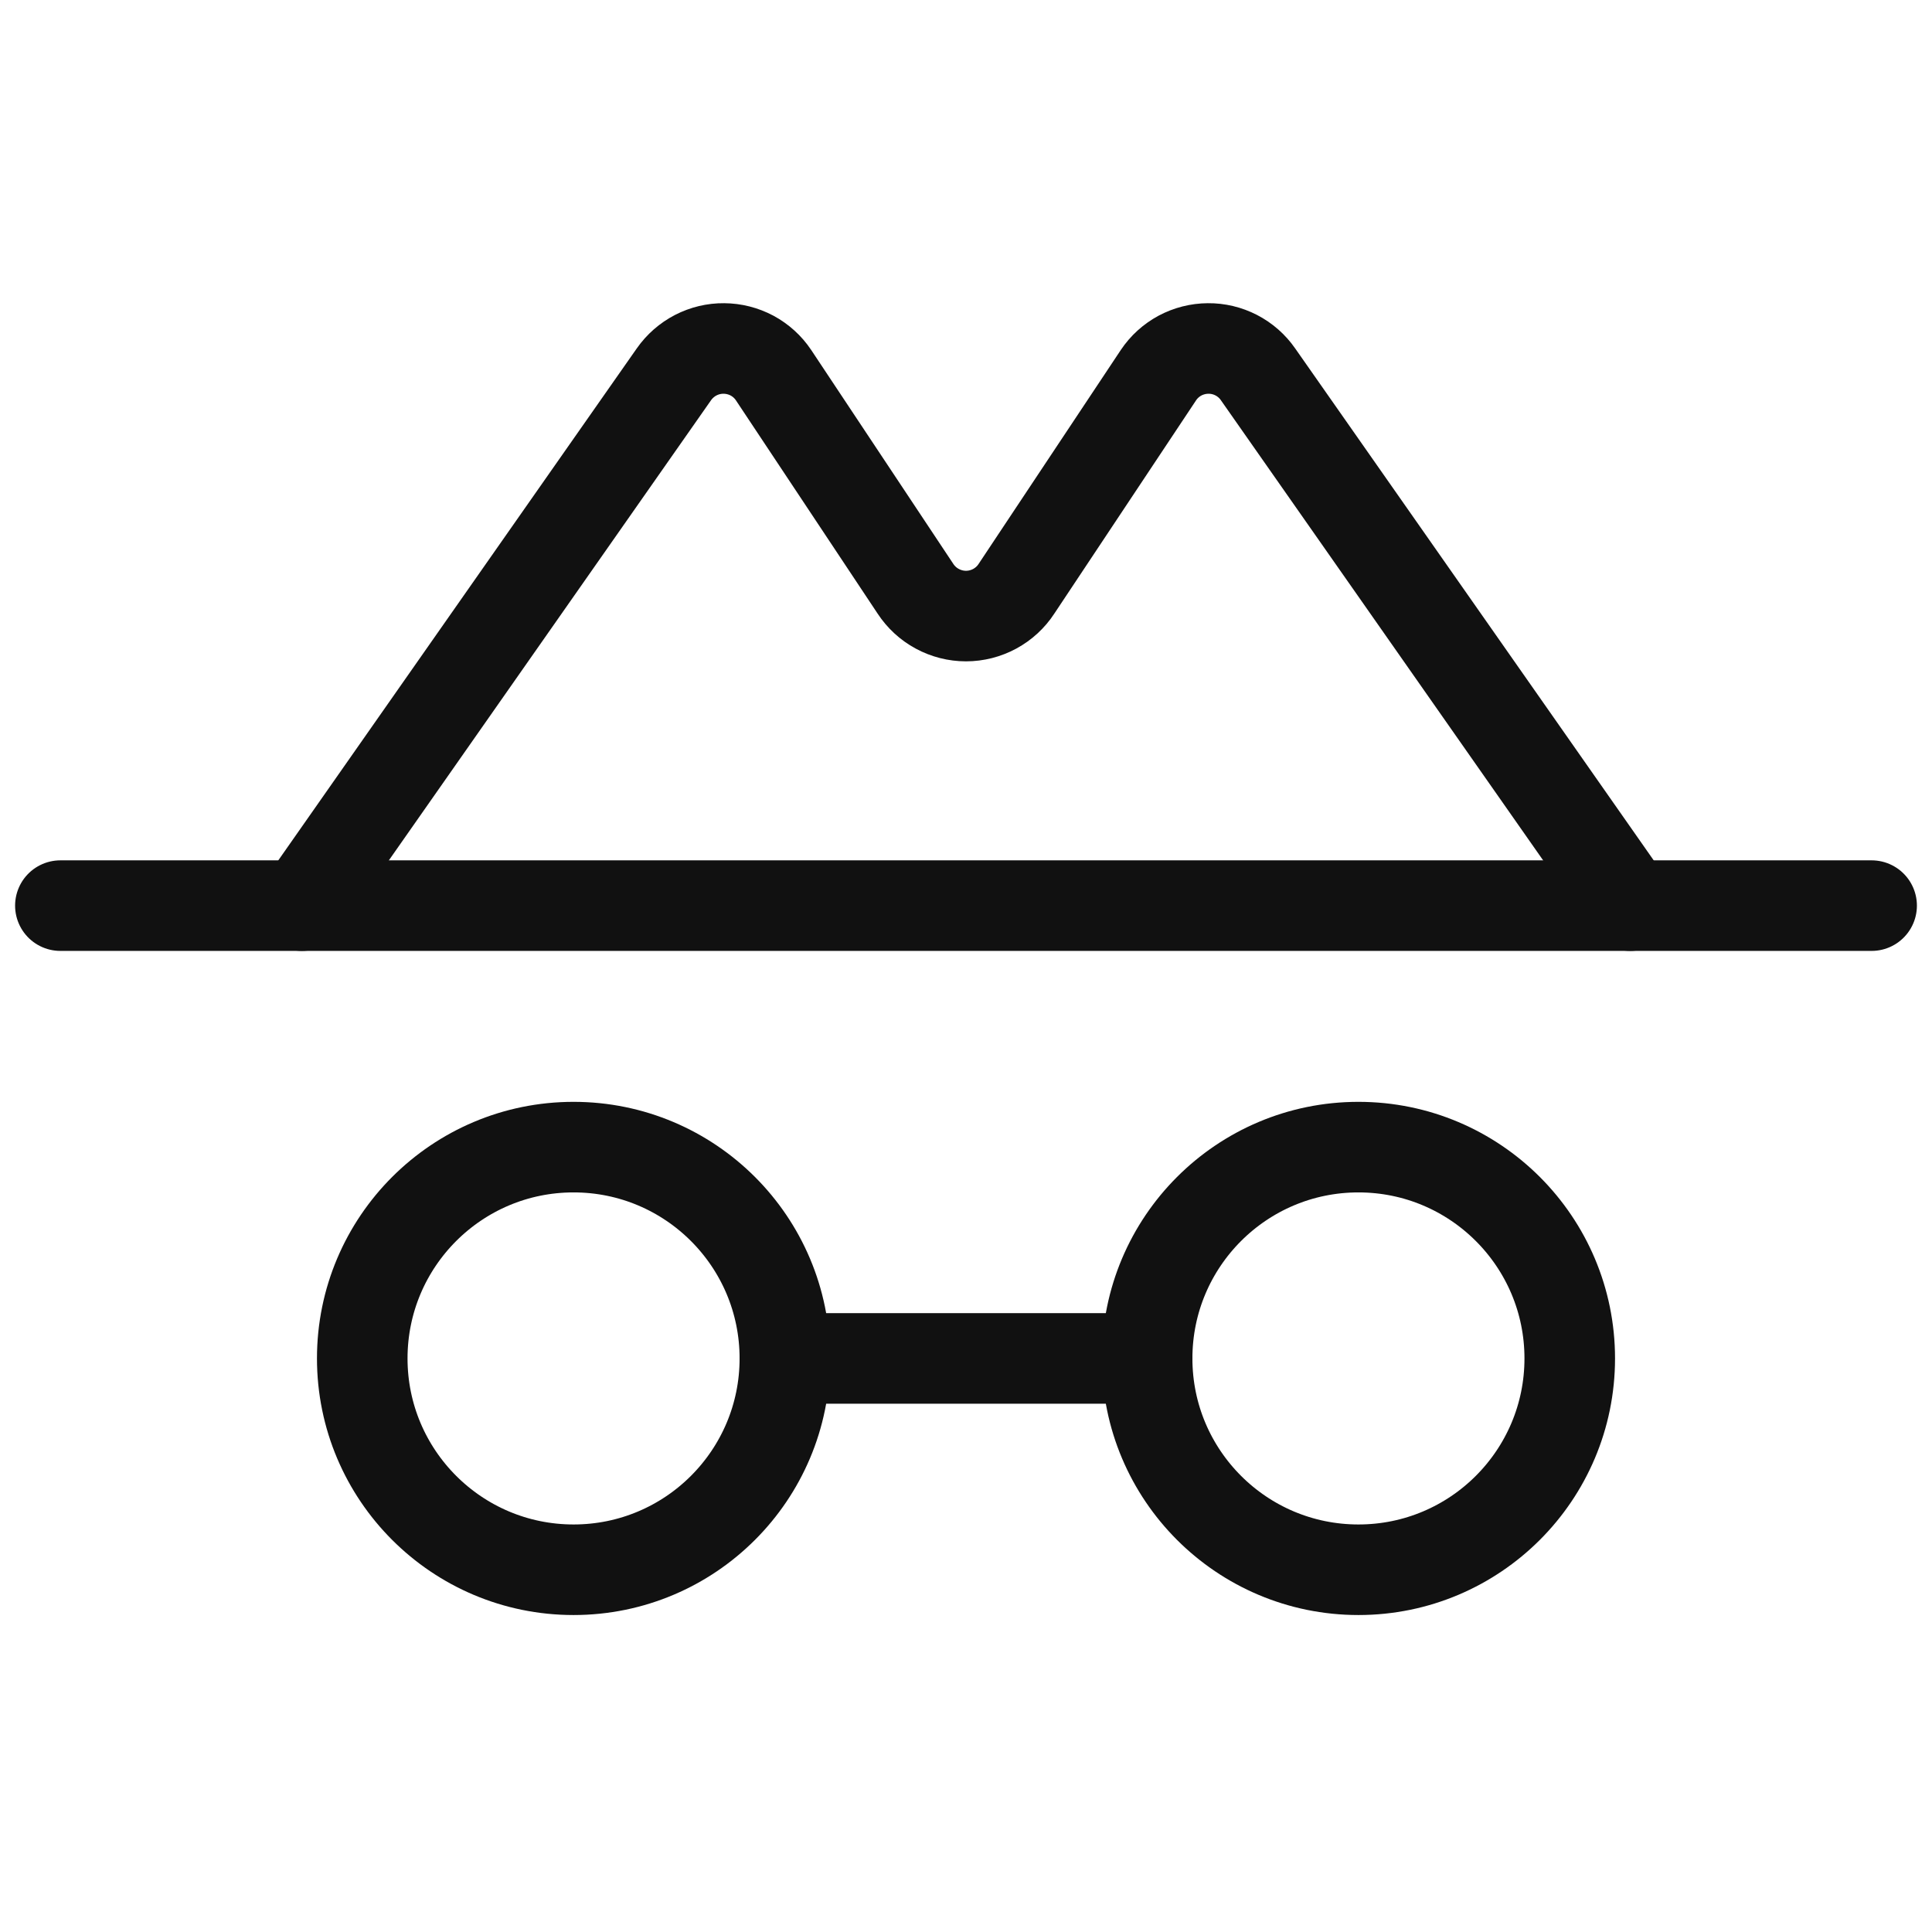 <svg width="32" height="32" viewBox="0 0 32 32" fill="none" xmlns="http://www.w3.org/2000/svg">
<path d="M9.5 26C11.433 26 13 24.433 13 22.5C13 20.567 11.433 19 9.5 19C7.567 19 6 20.567 6 22.5C6 24.433 7.567 26 9.5 26Z" stroke="#111111" stroke-width="1.5" stroke-linecap="round" stroke-linejoin="round"/>
<path d="M22.5 26C24.433 26 26 24.433 26 22.5C26 20.567 24.433 19 22.5 19C20.567 19 19 20.567 19 22.5C19 24.433 20.567 26 22.5 26Z" stroke="#111111" stroke-width="1.5" stroke-linecap="round" stroke-linejoin="round"/>
<path d="M13 22.5H19" stroke="#111111" stroke-width="1.5" stroke-linecap="round" stroke-linejoin="round"/>
<path d="M1 15H31" stroke="#111111" stroke-width="1.5" stroke-linecap="round" stroke-linejoin="round"/>
<path d="M5 15L11.162 6.2C11.255 6.067 11.379 5.958 11.524 5.883C11.668 5.809 11.828 5.77 11.991 5.772C12.153 5.773 12.313 5.814 12.456 5.89C12.599 5.967 12.722 6.078 12.812 6.213L15.162 9.75C15.253 9.889 15.377 10.004 15.524 10.083C15.67 10.162 15.834 10.204 16 10.204C16.166 10.204 16.33 10.162 16.476 10.083C16.622 10.004 16.747 9.889 16.837 9.75L19.188 6.213C19.278 6.078 19.401 5.967 19.544 5.89C19.687 5.814 19.847 5.773 20.009 5.772C20.172 5.77 20.332 5.809 20.476 5.883C20.621 5.958 20.745 6.067 20.837 6.2L27 15" stroke="#111111" stroke-width="1.5" stroke-linecap="round" stroke-linejoin="round"/>
</svg>
